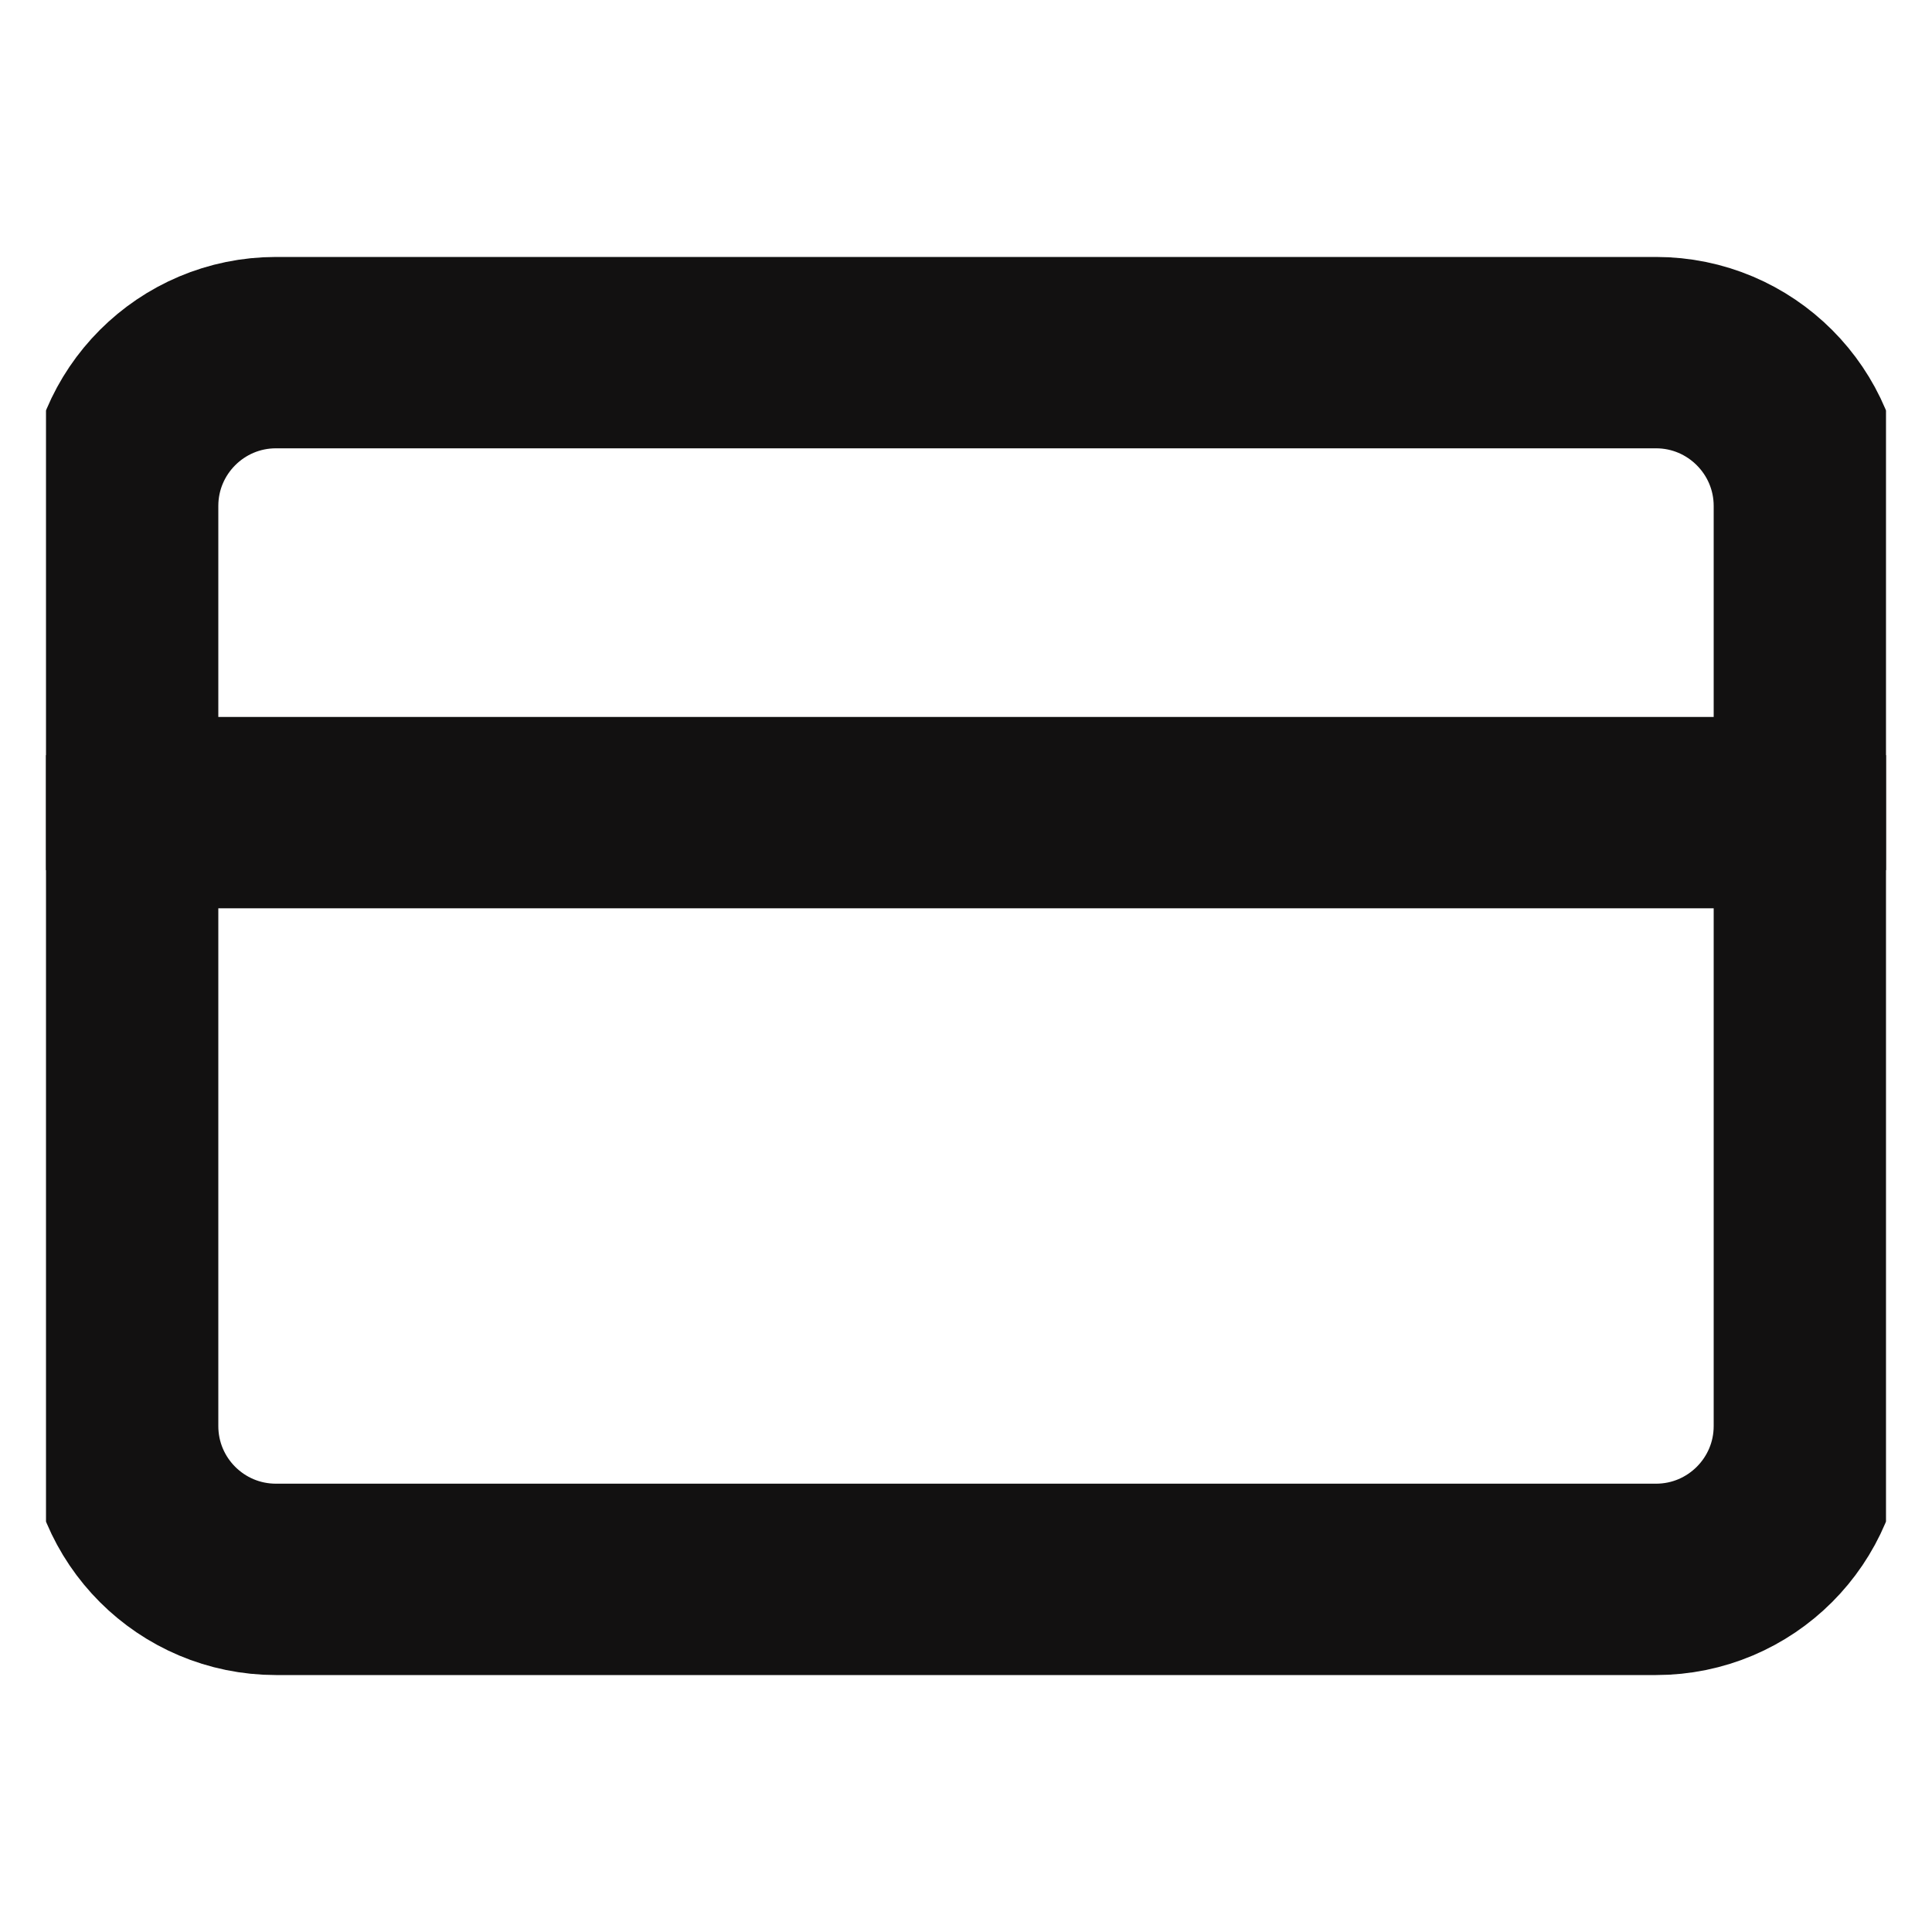 <svg width="21" height="21" viewBox="0 0 21 21" fill="none" xmlns="http://www.w3.org/2000/svg">
<g id="credit-card" clip-path="url(#clip0_4839_4675)">
<path id="Vector" d="M18 3.833H3C2.079 3.833 1.333 4.58 1.333 5.5V15.5C1.333 16.421 2.079 17.167 3 17.167H18C18.92 17.167 19.667 16.421 19.667 15.5V5.5C19.667 4.58 18.92 3.833 18 3.833Z" stroke="#121111" stroke-width="2.08" stroke-linecap="round" stroke-linejoin="round"/>
<path id="Vector_2" d="M1.333 8.833H19.667" stroke="#121111" stroke-width="2.08" stroke-linecap="round" stroke-linejoin="round"/>
</g>
<defs>
<clipPath id="clip0_4839_4675">
<rect width="20" height="20" fill="white" transform="translate(0.5 0.5)"/>
</clipPath>
</defs>
</svg>
